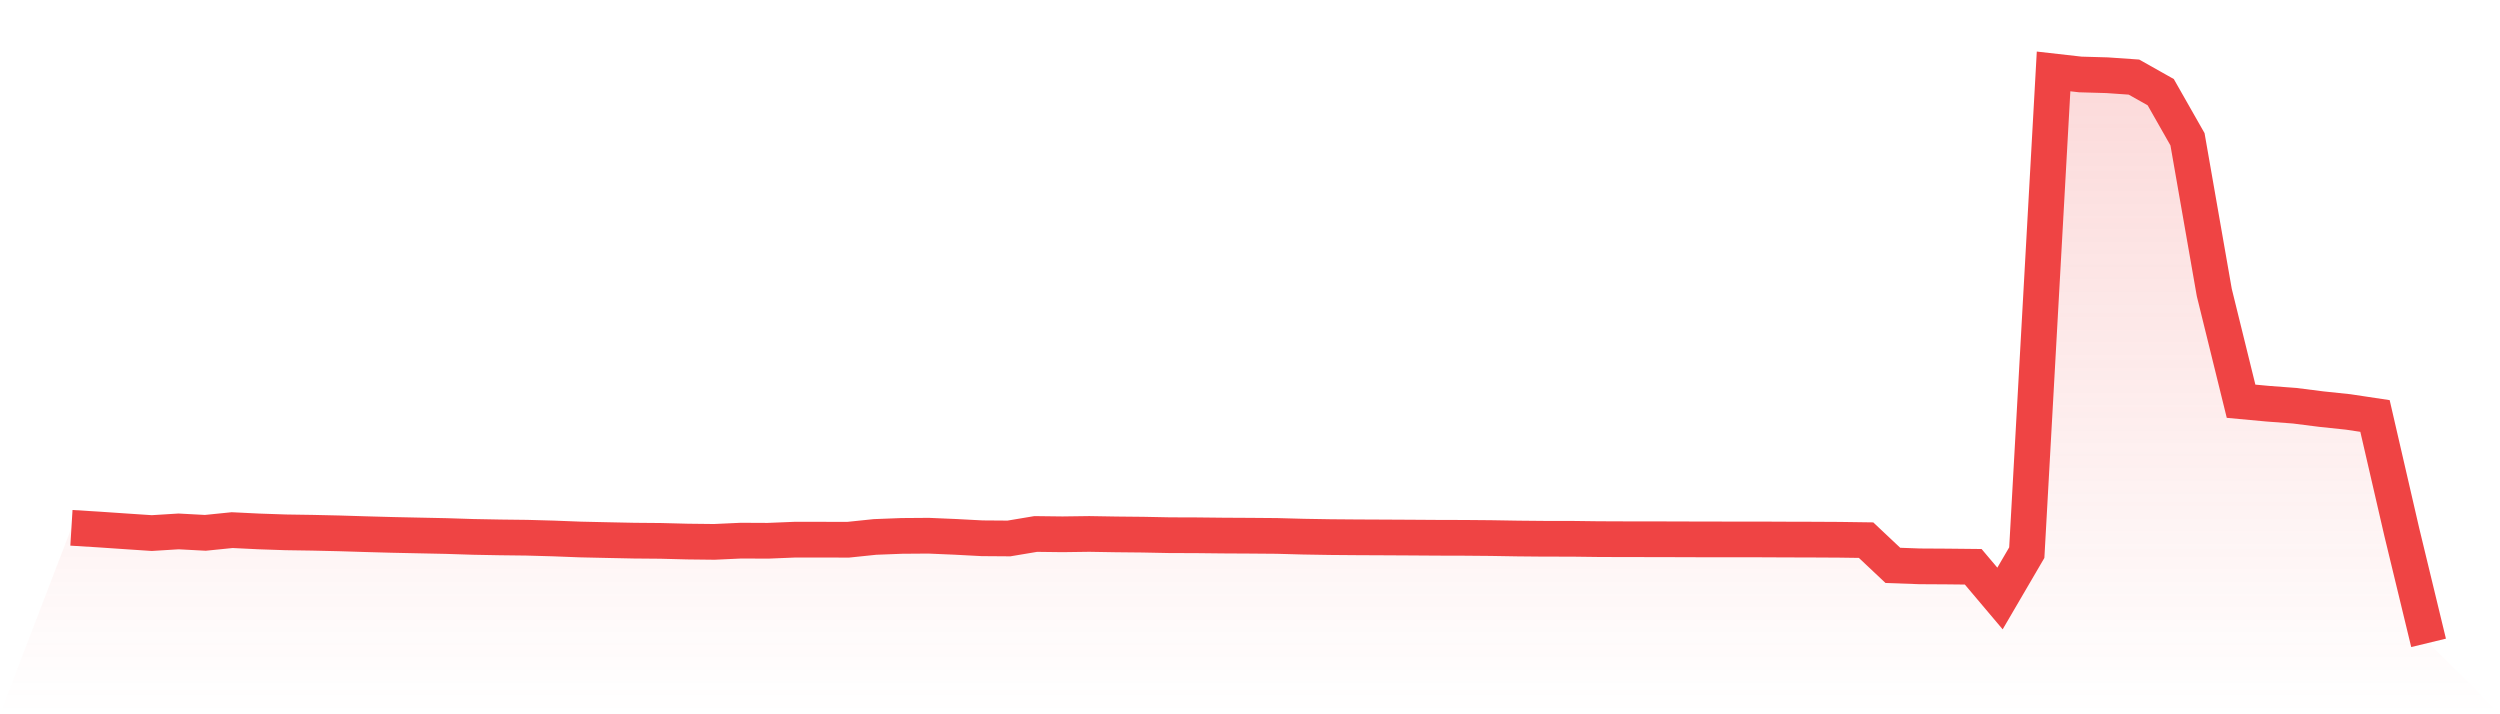<svg viewBox="0 0 140 40" xmlns="http://www.w3.org/2000/svg">
<defs>
<linearGradient id="gradient" x1="0" x2="0" y1="0" y2="1">
<stop offset="0%" stop-color="#ef4444" stop-opacity="0.2"/>
<stop offset="100%" stop-color="#ef4444" stop-opacity="0"/>
</linearGradient>
</defs>
<path d="M4,29.558 L4,29.558 L5.5,29.65 L7,29.752 L8.5,29.852 L10,29.759 L11.5,29.839 L13,29.687 L14.5,29.76 L16,29.811 L17.5,29.834 L19,29.868 L20.5,29.914 L22,29.955 L23.5,29.987 L25,30.018 L26.5,30.066 L28,30.094 L29.5,30.112 L31,30.154 L32.5,30.212 L34,30.245 L35.5,30.276 L37,30.289 L38.5,30.328 L40,30.345 L41.5,30.276 L43,30.283 L44.5,30.222 L46,30.222 L47.5,30.225 L49,30.069 L50.5,30.011 L52,30 L53.5,30.064 L55,30.143 L56.5,30.154 L58,29.903 L59.5,29.921 L61,29.901 L62.5,29.926 L64,29.941 L65.5,29.971 L67,29.976 L68.5,29.992 L70,30 L71.5,30.012 L73,30.053 L74.5,30.078 L76,30.09 L77.5,30.097 L79,30.105 L80.5,30.115 L82,30.119 L83.5,30.132 L85,30.157 L86.5,30.171 L88,30.172 L89.5,30.191 L91,30.197 L92.5,30.198 L94,30.202 L95.5,30.207 L97,30.208 L98.5,30.208 L100,30.215 L101.5,30.219 L103,30.227 L104.5,30.248 L106,31.661 L107.5,31.715 L109,31.724 L110.5,31.74 L112,33.516 L113.5,30.948 L115,4 L116.5,4.17 L118,4.213 L119.5,4.317 L121,5.161 L122.5,7.799 L124,16.38 L125.5,22.469 L127,22.608 L128.5,22.721 L130,22.911 L131.5,23.069 L133,23.295 L134.5,29.796 L136,36 L140,40 L0,40 z" fill="url(#gradient)"/>
<path d="M4,29.558 L4,29.558 L5.5,29.65 L7,29.752 L8.5,29.852 L10,29.759 L11.5,29.839 L13,29.687 L14.5,29.76 L16,29.811 L17.5,29.834 L19,29.868 L20.5,29.914 L22,29.955 L23.5,29.987 L25,30.018 L26.5,30.066 L28,30.094 L29.5,30.112 L31,30.154 L32.5,30.212 L34,30.245 L35.5,30.276 L37,30.289 L38.5,30.328 L40,30.345 L41.5,30.276 L43,30.283 L44.5,30.222 L46,30.222 L47.5,30.225 L49,30.069 L50.5,30.011 L52,30 L53.5,30.064 L55,30.143 L56.5,30.154 L58,29.903 L59.5,29.921 L61,29.901 L62.5,29.926 L64,29.941 L65.5,29.971 L67,29.976 L68.5,29.992 L70,30 L71.5,30.012 L73,30.053 L74.5,30.078 L76,30.09 L77.5,30.097 L79,30.105 L80.5,30.115 L82,30.119 L83.5,30.132 L85,30.157 L86.5,30.171 L88,30.172 L89.5,30.191 L91,30.197 L92.5,30.198 L94,30.202 L95.5,30.207 L97,30.208 L98.5,30.208 L100,30.215 L101.5,30.219 L103,30.227 L104.5,30.248 L106,31.661 L107.5,31.715 L109,31.724 L110.5,31.74 L112,33.516 L113.5,30.948 L115,4 L116.5,4.17 L118,4.213 L119.5,4.317 L121,5.161 L122.5,7.799 L124,16.38 L125.5,22.469 L127,22.608 L128.5,22.721 L130,22.911 L131.5,23.069 L133,23.295 L134.5,29.796 L136,36" fill="none" stroke="#ef4444" stroke-width="2"/>
</svg>